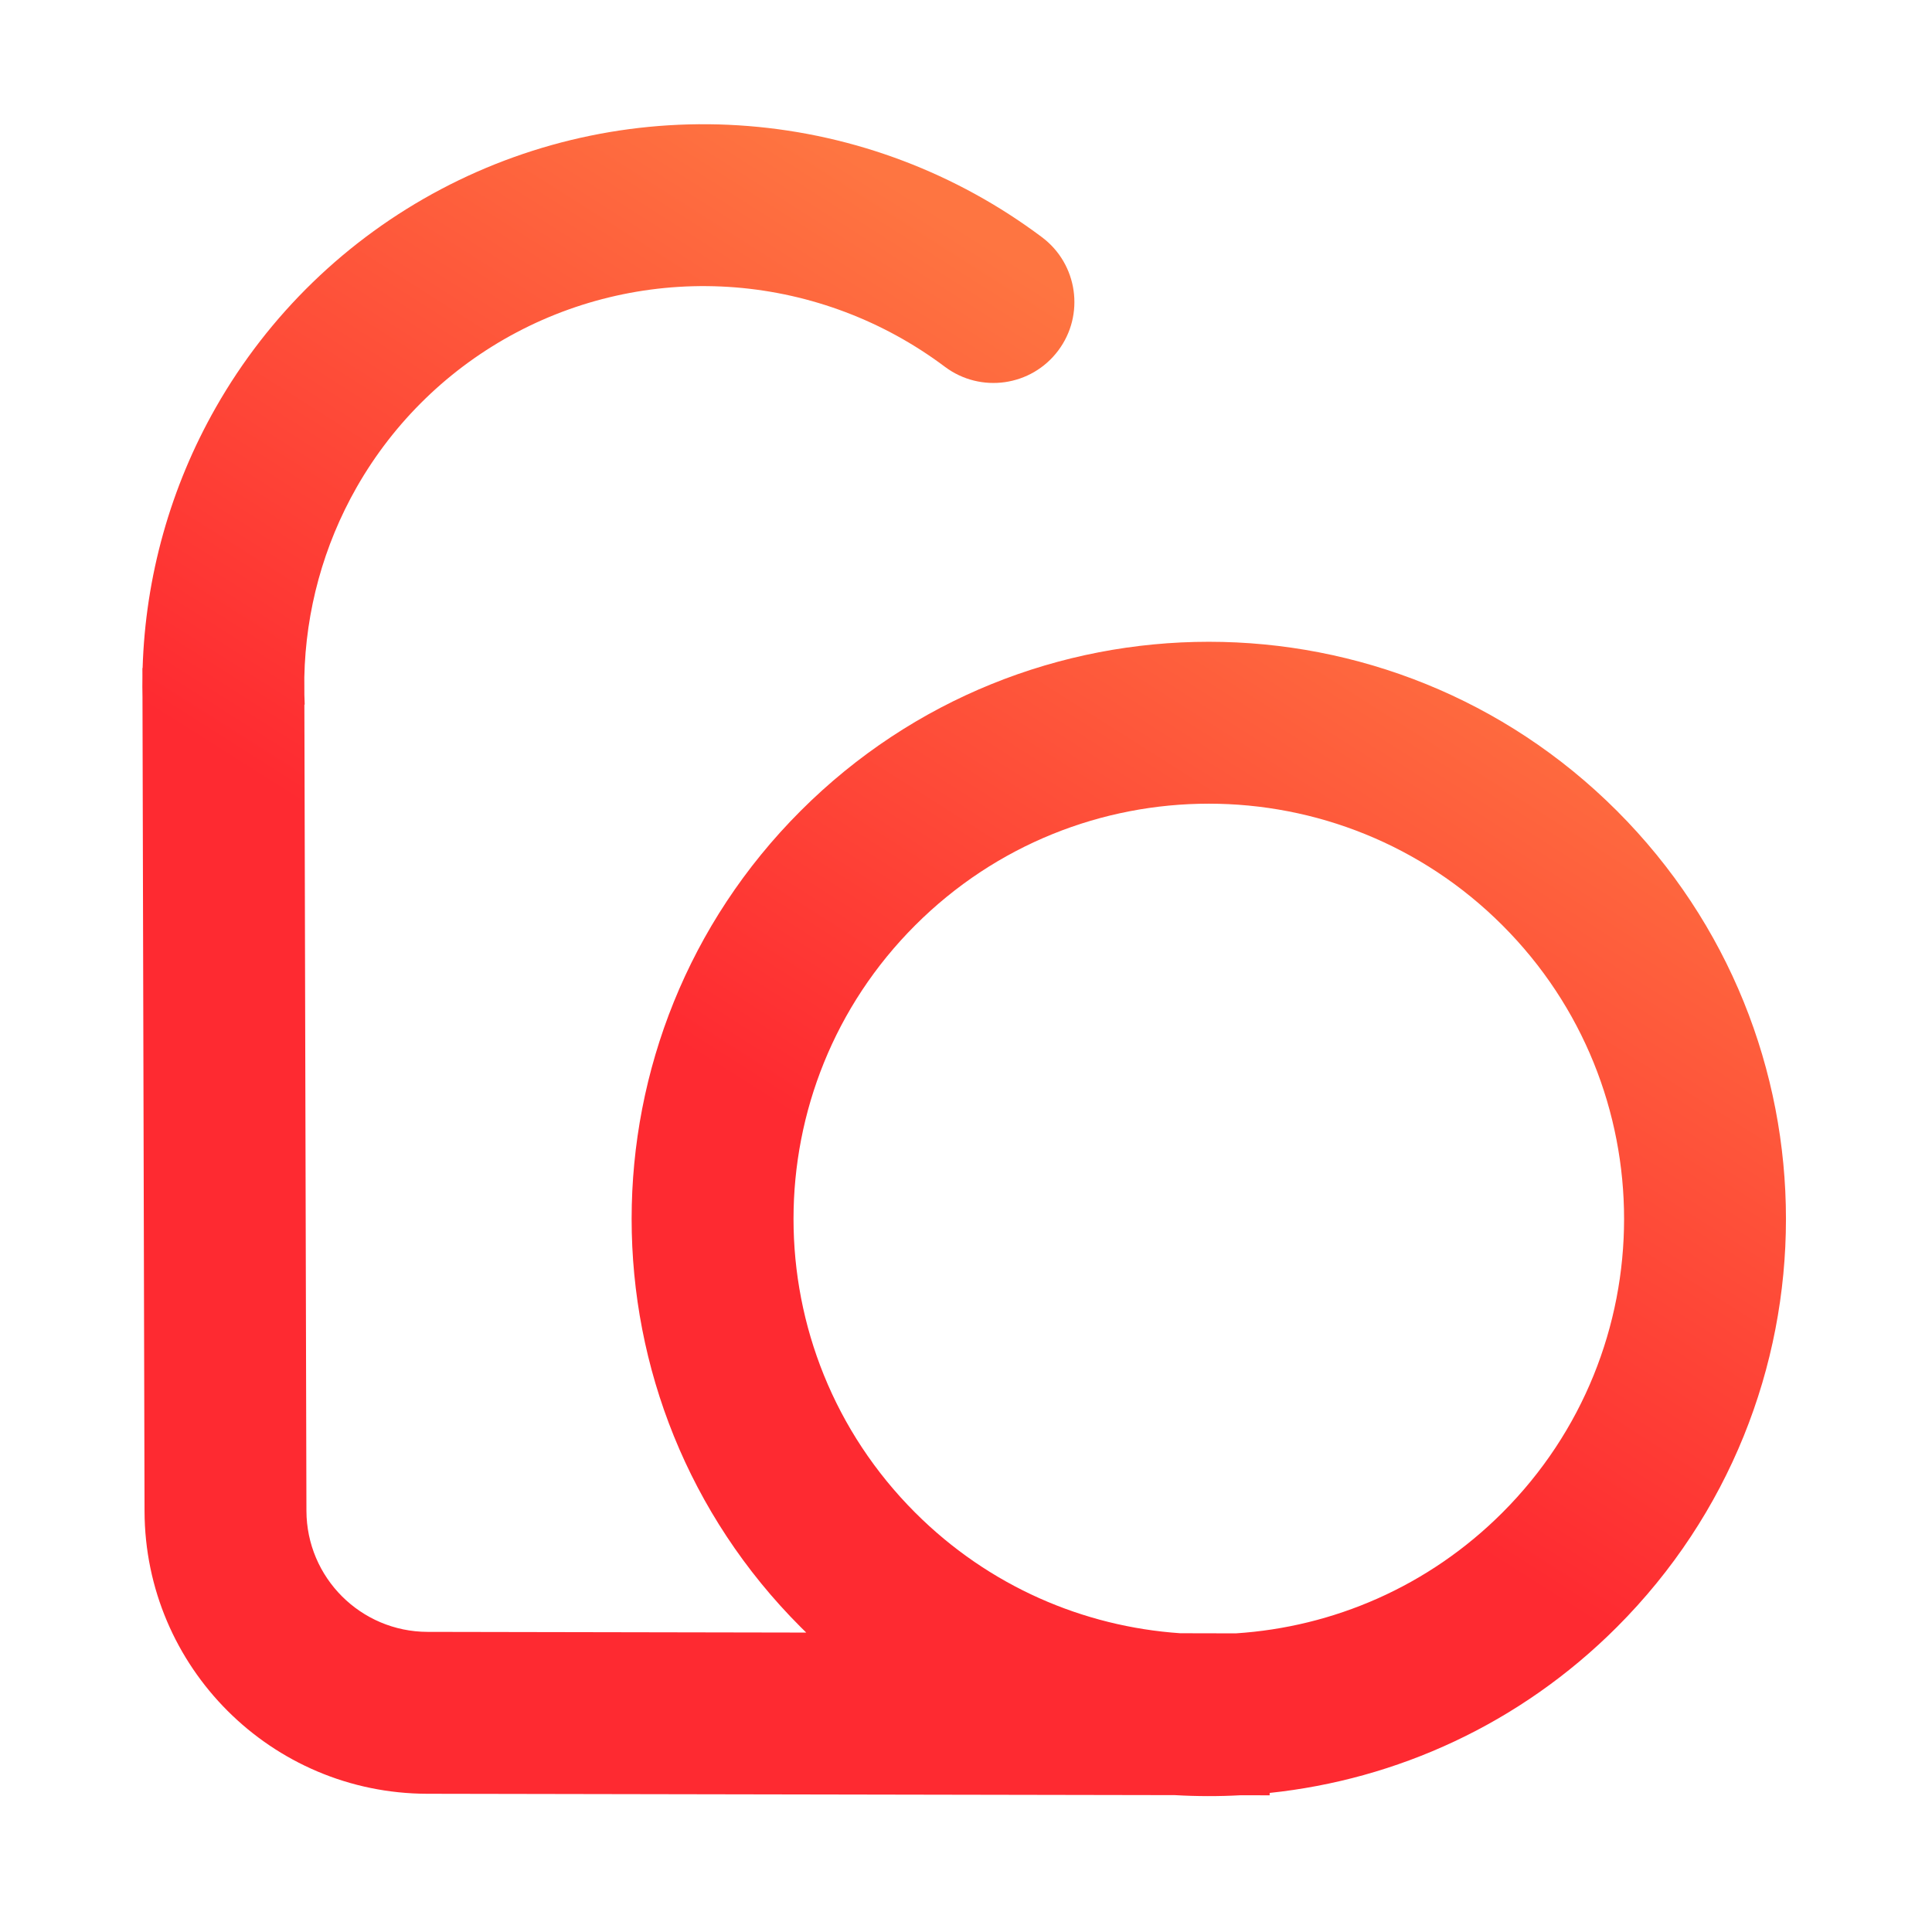 <svg xmlns="http://www.w3.org/2000/svg" width="64" height="64" viewBox="0 0 64 64" fill="none"><path fill-rule="evenodd" clip-rule="evenodd" d="M31.299 12.149C32.484 13.038 34.165 12.799 35.054 11.614C35.943 10.43 35.703 8.749 34.519 7.86C31.689 5.736 28.314 4.457 24.79 4.175C21.265 3.892 17.735 4.617 14.611 6.267C11.487 7.917 8.9 10.423 7.152 13.493C5.646 16.137 4.816 19.104 4.724 22.132L4.717 22.132L4.718 22.396C4.714 22.629 4.715 22.862 4.72 23.095L4.788 50.059C4.801 55.227 8.988 59.412 14.156 59.421L38.921 59.466C39.645 59.508 40.371 59.51 41.095 59.47L42.059 59.472L42.059 59.393C46.26 58.95 50.343 57.119 53.562 53.899C61.029 46.432 61.029 34.326 53.562 26.86C46.096 19.393 33.99 19.393 26.523 26.86C19.057 34.326 19.057 46.432 26.523 53.899C26.585 53.96 26.646 54.021 26.708 54.081L14.165 54.058C11.951 54.054 10.156 52.261 10.151 50.046L10.083 23.341L10.094 23.341C10.089 23.236 10.085 23.132 10.083 23.027L10.081 22.437C10.125 20.231 10.718 18.068 11.812 16.147C13.055 13.964 14.894 12.182 17.116 11.009C19.337 9.836 21.85 9.319 24.361 9.52C26.873 9.722 29.279 10.633 31.299 12.149ZM40.939 54.107L39.096 54.103C35.898 53.884 32.761 52.552 30.316 50.107C24.943 44.734 24.943 36.024 30.316 30.652C35.688 25.28 44.398 25.28 49.77 30.652C55.143 36.024 55.143 44.734 49.77 50.107C47.312 52.565 44.156 53.898 40.939 54.107Z" fill="url(#paint0_linear_834_6725)"></path><defs><linearGradient id="paint0_linear_834_6725" x1="42.927" y1="14.505" x2="-12.255" y2="101.601" gradientUnits="userSpaceOnUse"><stop stop-color="#FE7541"></stop><stop offset="0.271" stop-color="#FE2A31"></stop><stop offset="0.547" stop-color="#FE2A31"></stop><stop offset="1" stop-color="#FE0E2B"></stop><stop offset="1" stop-color="#341F22"></stop></linearGradient></defs></svg>